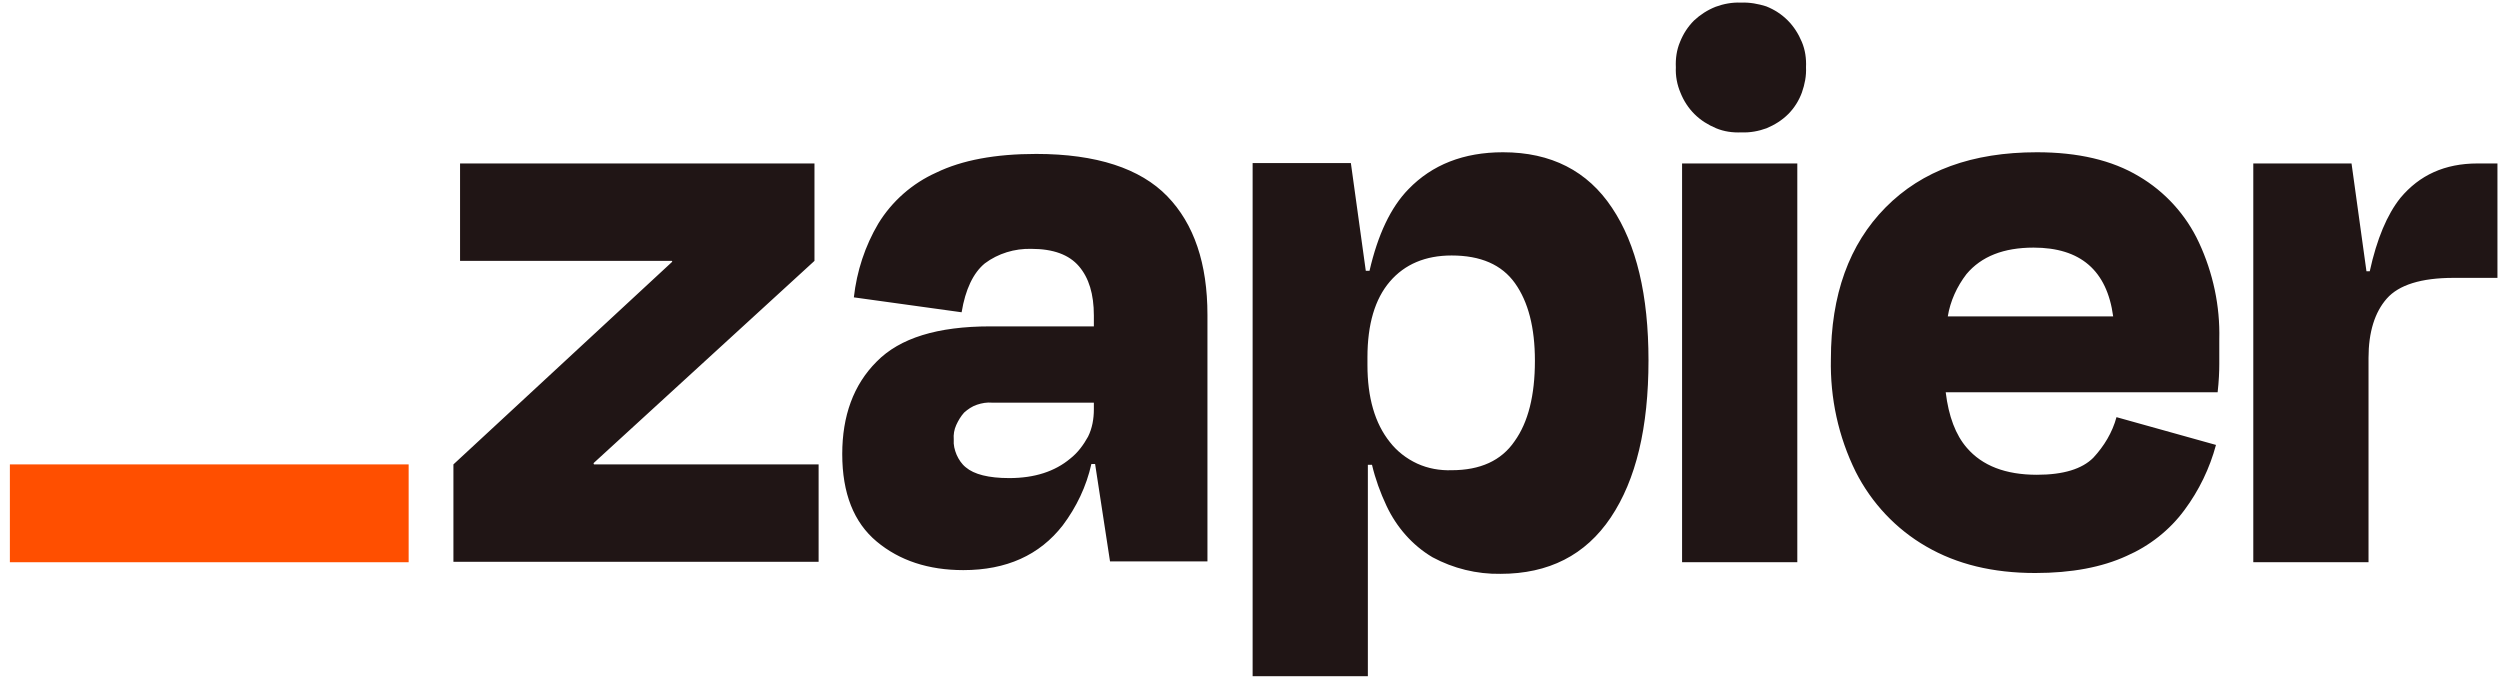 <svg width="222" height="61" viewBox="0 0 222 61" fill="none" xmlns="http://www.w3.org/2000/svg">
<g clip-path="url(#clip0_3255_3257)">
<path d="M52.742 41.239L52.705 41.129L72.325 23.166V14.515H40.853V23.166H59.662L59.699 23.239L40.264 41.239V49.89H72.693V41.239H52.742ZM92.018 13.669C88.374 13.669 85.429 14.221 83.147 15.325C81.012 16.282 79.209 17.865 77.994 19.853C76.816 21.84 76.08 24.086 75.822 26.405L85.392 27.73C85.724 25.706 86.423 24.233 87.454 23.387C88.632 22.503 90.104 22.061 91.576 22.098C93.528 22.098 94.926 22.613 95.81 23.644C96.693 24.675 97.135 26.11 97.135 28.025V28.982H87.932C83.257 28.982 79.908 30.012 77.847 32.111C75.785 34.172 74.791 36.933 74.791 40.319C74.791 43.816 75.822 46.393 77.847 48.086C79.871 49.779 82.448 50.626 85.54 50.626C89.368 50.626 92.313 49.301 94.374 46.65C95.589 45.031 96.472 43.19 96.914 41.203H97.245L98.57 49.853H107.221V27.951C107.221 23.423 106.043 19.89 103.65 17.423C101.258 14.957 97.356 13.669 92.018 13.669ZM95.037 40.724C93.675 41.865 91.871 42.454 89.626 42.454C87.785 42.454 86.497 42.123 85.761 41.497C85.392 41.203 85.135 40.798 84.951 40.393C84.767 39.951 84.656 39.509 84.693 39.031C84.656 38.589 84.73 38.147 84.914 37.742C85.098 37.337 85.319 36.969 85.613 36.638C85.945 36.344 86.313 36.086 86.754 35.939C87.196 35.791 87.638 35.718 88.08 35.755H97.135V36.344C97.135 37.19 96.988 38.037 96.62 38.773C96.215 39.509 95.699 40.209 95.037 40.724ZM159.601 14.515H149.368V49.926H159.601V14.515ZM220.006 14.515C217.098 14.515 214.853 15.546 213.159 17.571C211.981 19.043 211.061 21.215 210.435 24.086H210.141L208.816 14.515H200.092V49.926H210.325V31.779C210.325 29.497 210.877 27.73 211.945 26.515C213.012 25.301 215 24.675 217.871 24.675H221.773V14.515H220.006ZM189.932 15.656C187.54 14.221 184.521 13.521 180.877 13.521C175.135 13.521 170.681 15.141 167.442 18.417C164.202 21.693 162.583 26.184 162.583 31.89C162.509 35.35 163.245 38.773 164.791 41.902C166.19 44.663 168.362 46.982 171.049 48.528C173.773 50.111 176.975 50.883 180.73 50.883C183.969 50.883 186.656 50.368 188.828 49.374C190.853 48.491 192.656 47.092 193.981 45.288C195.27 43.558 196.227 41.571 196.779 39.509L187.945 37.043C187.577 38.405 186.84 39.62 185.883 40.65C184.889 41.644 183.233 42.16 180.877 42.16C178.08 42.16 176.018 41.35 174.656 39.767C173.662 38.626 173.037 36.969 172.779 34.834H196.926C197.037 33.84 197.073 32.994 197.073 32.331V30.123C197.147 27.178 196.521 24.233 195.27 21.546C194.129 19.08 192.251 17.018 189.932 15.656ZM180.583 21.988C184.742 21.988 187.098 24.012 187.65 28.098H172.963C173.184 26.736 173.773 25.448 174.619 24.344C175.945 22.761 177.932 21.988 180.583 21.988ZM154.595 0.233C153.822 0.196 153.049 0.344 152.35 0.601C151.613 0.896 150.988 1.301 150.435 1.816C149.883 2.368 149.478 2.994 149.184 3.73C148.889 4.429 148.779 5.202 148.816 5.976C148.779 6.749 148.926 7.522 149.221 8.221C149.515 8.957 149.92 9.583 150.472 10.135C151.024 10.687 151.687 11.092 152.386 11.387C153.086 11.681 153.859 11.791 154.632 11.755C155.405 11.791 156.178 11.644 156.877 11.387C157.577 11.092 158.239 10.687 158.791 10.135C159.343 9.583 159.748 8.92 160.006 8.221C160.264 7.485 160.411 6.749 160.374 5.976C160.411 5.202 160.3 4.429 160.006 3.73C159.712 3.031 159.307 2.368 158.754 1.816C158.202 1.264 157.577 0.859 156.84 0.564C156.141 0.344 155.368 0.196 154.595 0.233ZM133.466 13.521C129.969 13.521 127.172 14.626 125.073 16.798C123.491 18.417 122.35 20.847 121.613 24.049H121.282L119.957 14.479H111.233V60.049H121.466V41.276H121.834C122.129 42.528 122.57 43.742 123.123 44.92C124.006 46.798 125.405 48.417 127.208 49.485C129.049 50.479 131.147 50.994 133.245 50.957C137.515 50.957 140.791 49.301 143.037 45.951C145.282 42.601 146.386 37.963 146.386 32C146.386 26.221 145.319 21.693 143.147 18.454C140.975 15.178 137.736 13.521 133.466 13.521ZM134.497 39.178C133.319 40.908 131.442 41.755 128.902 41.755C127.871 41.791 126.804 41.607 125.846 41.166C124.889 40.724 124.043 40.061 123.417 39.252C122.092 37.595 121.429 35.313 121.429 32.405V31.742C121.429 28.798 122.092 26.552 123.417 25.006C124.742 23.46 126.583 22.687 128.902 22.687C131.478 22.687 133.356 23.497 134.534 25.153C135.712 26.81 136.3 29.092 136.3 32.037C136.3 35.092 135.712 37.485 134.497 39.178Z" fill="#201515"/>
<path d="M36.288 41.239H0.877V49.926H36.288V41.239Z" fill="#FF4F00"/>
</g>
<defs>
<clipPath id="clip0_3255_3257">
<rect width="222" height="61" fill="white"/>
</clipPath>
</defs>
</svg>
